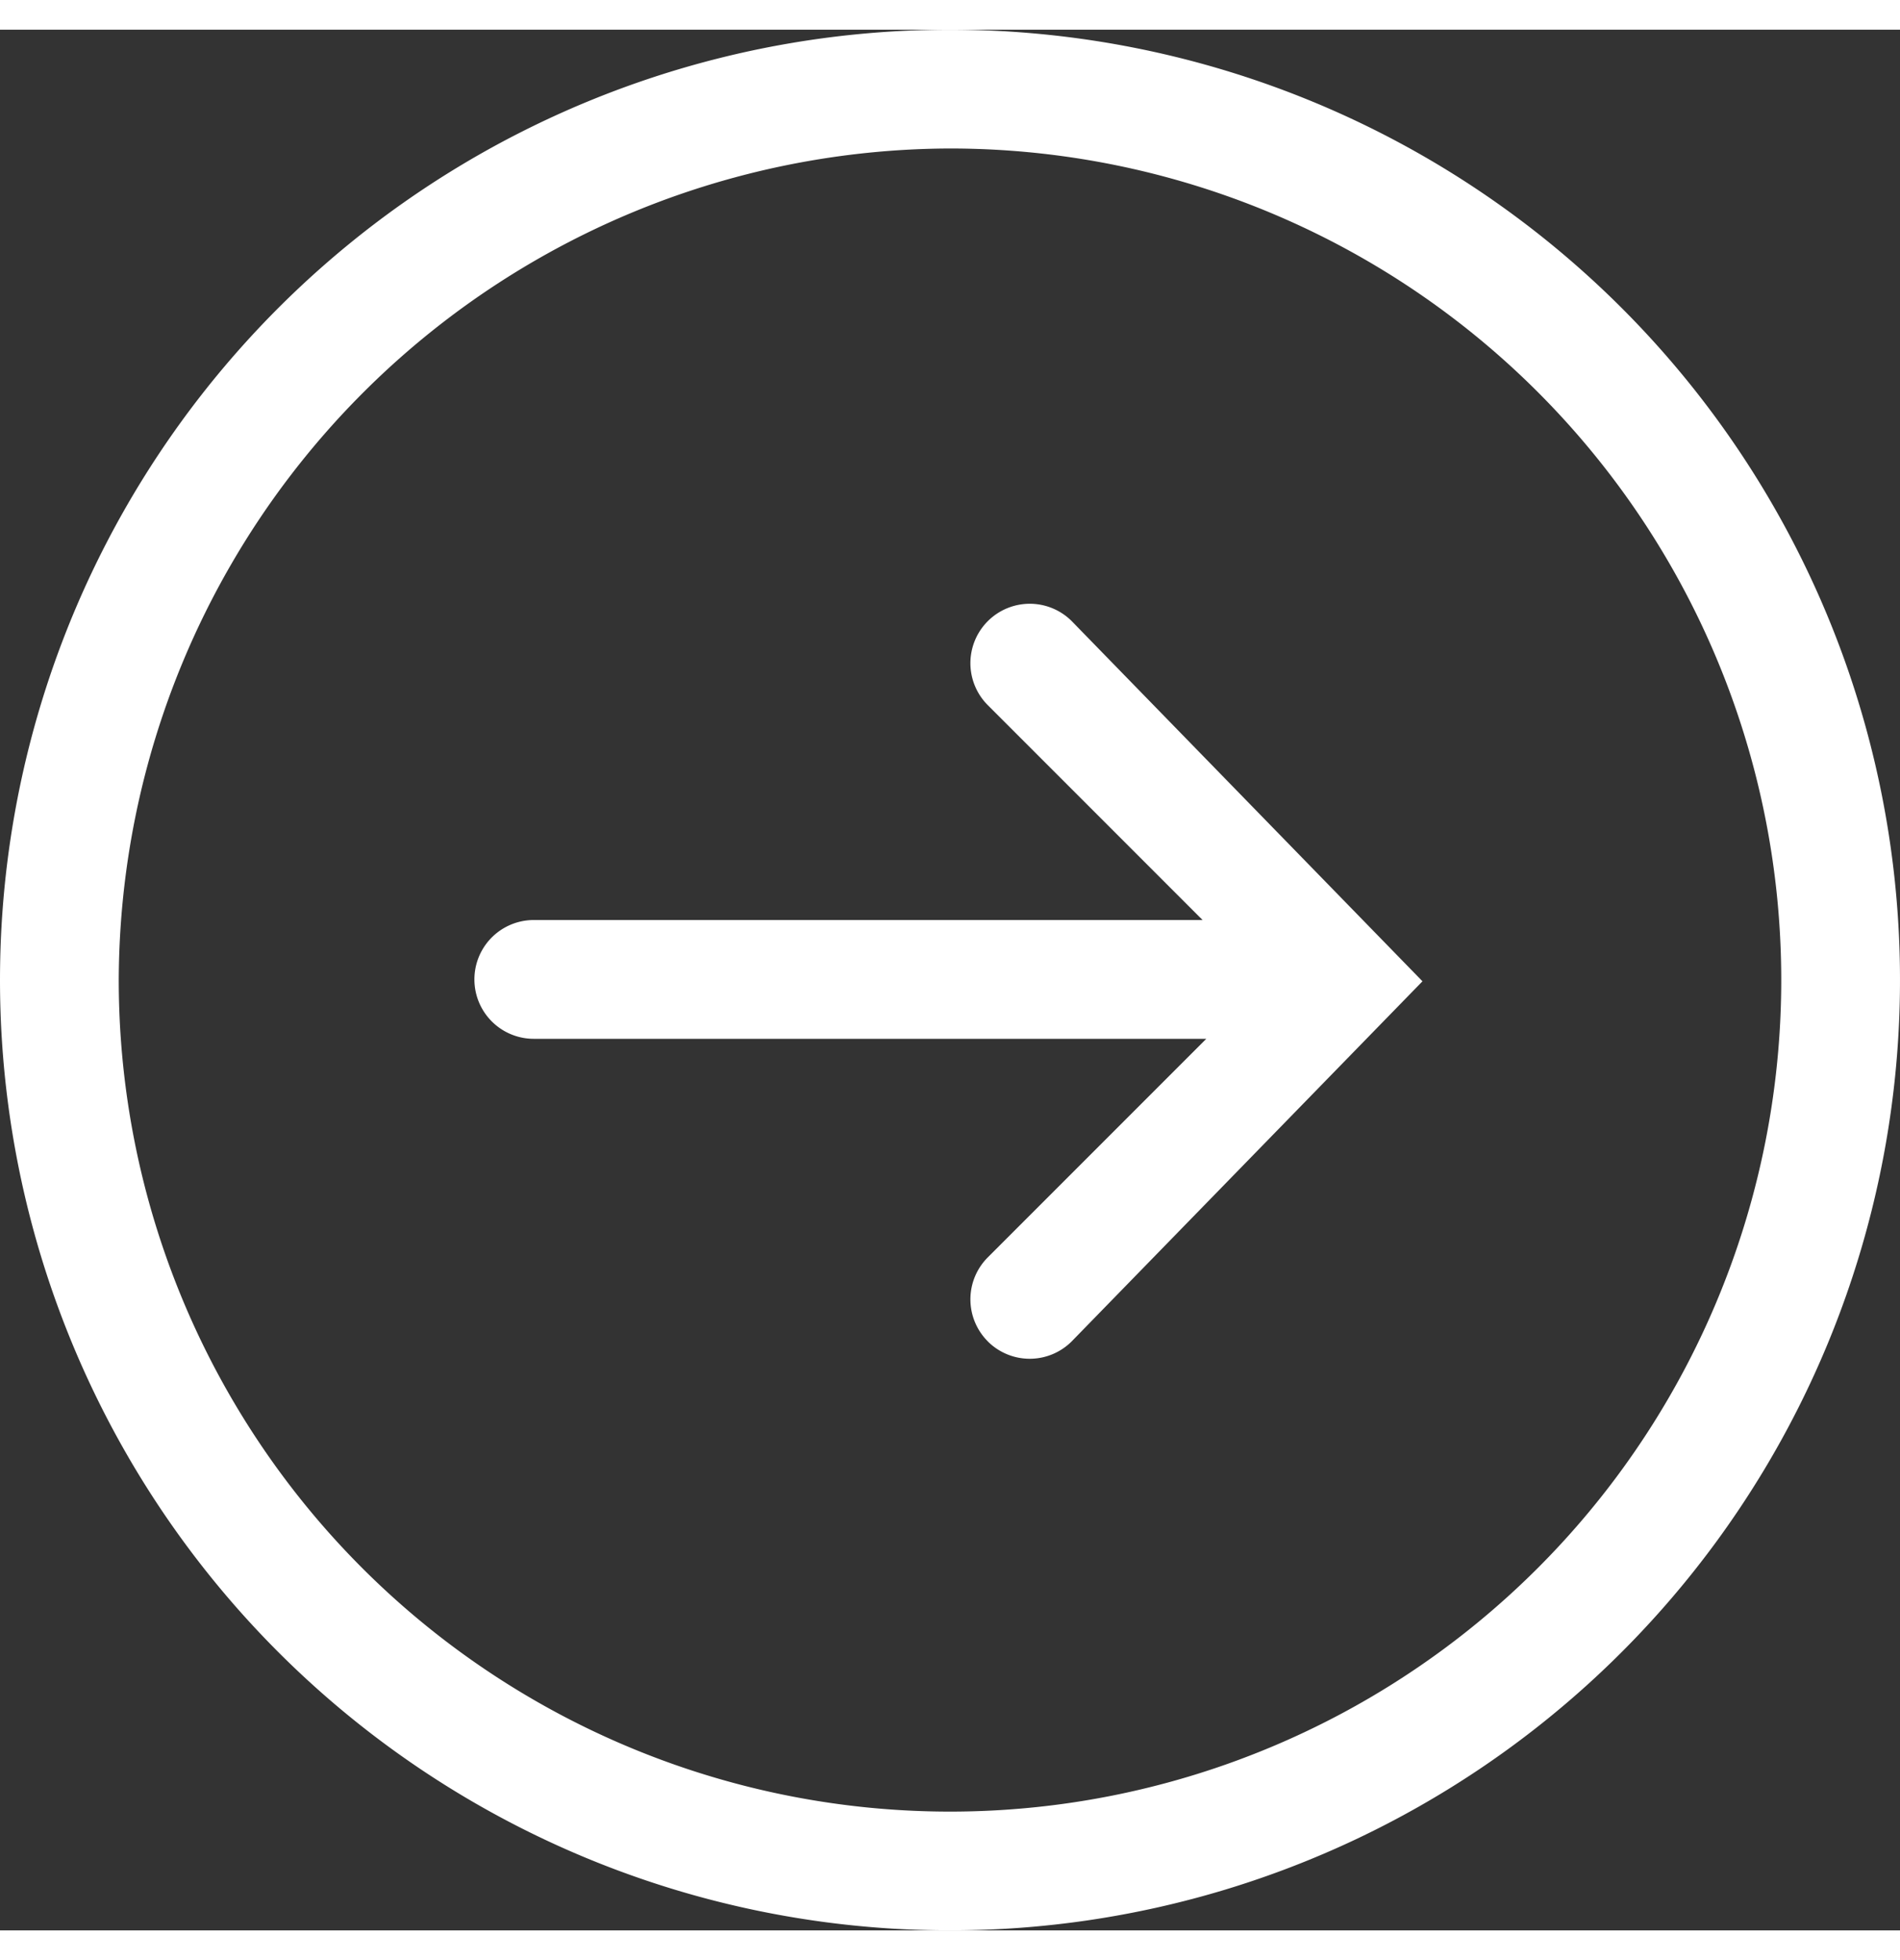 <?xml version="1.0" encoding="utf-8"?>
<!-- Generator: Adobe Illustrator 22.1.0, SVG Export Plug-In . SVG Version: 6.00 Build 0)  -->
<svg xmlns="http://www.w3.org/2000/svg" viewBox="0 0 64 64" x="0px" y="0px" aria-hidden="true" width="32" height="33" style="fill: #fff; width: 32px; height: 33px; display: block; transform:rotate(-91deg); transition-property: none;"><rect x="0" y="0" width="64" height="64" fill="#333333" stroke="none"/><defs><linearGradient class="cerosgradient" data-cerosgradient="true" id="CerosGradient_idaff7584ee" gradientUnits="userSpaceOnUse" x1="50%" y1="100%" x2="50%" y2="0%"><stop offset="0%" stop-color="#fff" style="transition-property: none;"></stop><stop offset="100%" stop-color="#fff" style="transition-property: none;"></stop></linearGradient><linearGradient></linearGradient></defs><path d="M568,600a32,32,0,1,1,32,32A32,32,0,0,1,568,600Zm4,0a28,28,0,1,0,28-28A28.086,28.086,0,0,0,572,600Zm29.273,12.166a2,2,0,0,1,0-2.828l7.36-7.359H585.98a2,2,0,0,1,0-4h22.528l-7.235-7.235a2,2,0,1,1,2.829-2.828l11.813,12.126L604.1,612.166a2,2,0,0,1-2.829,0Z" transform="translate(-568 -568)" style="fill: #fff; transition-property: none;"></path></svg>